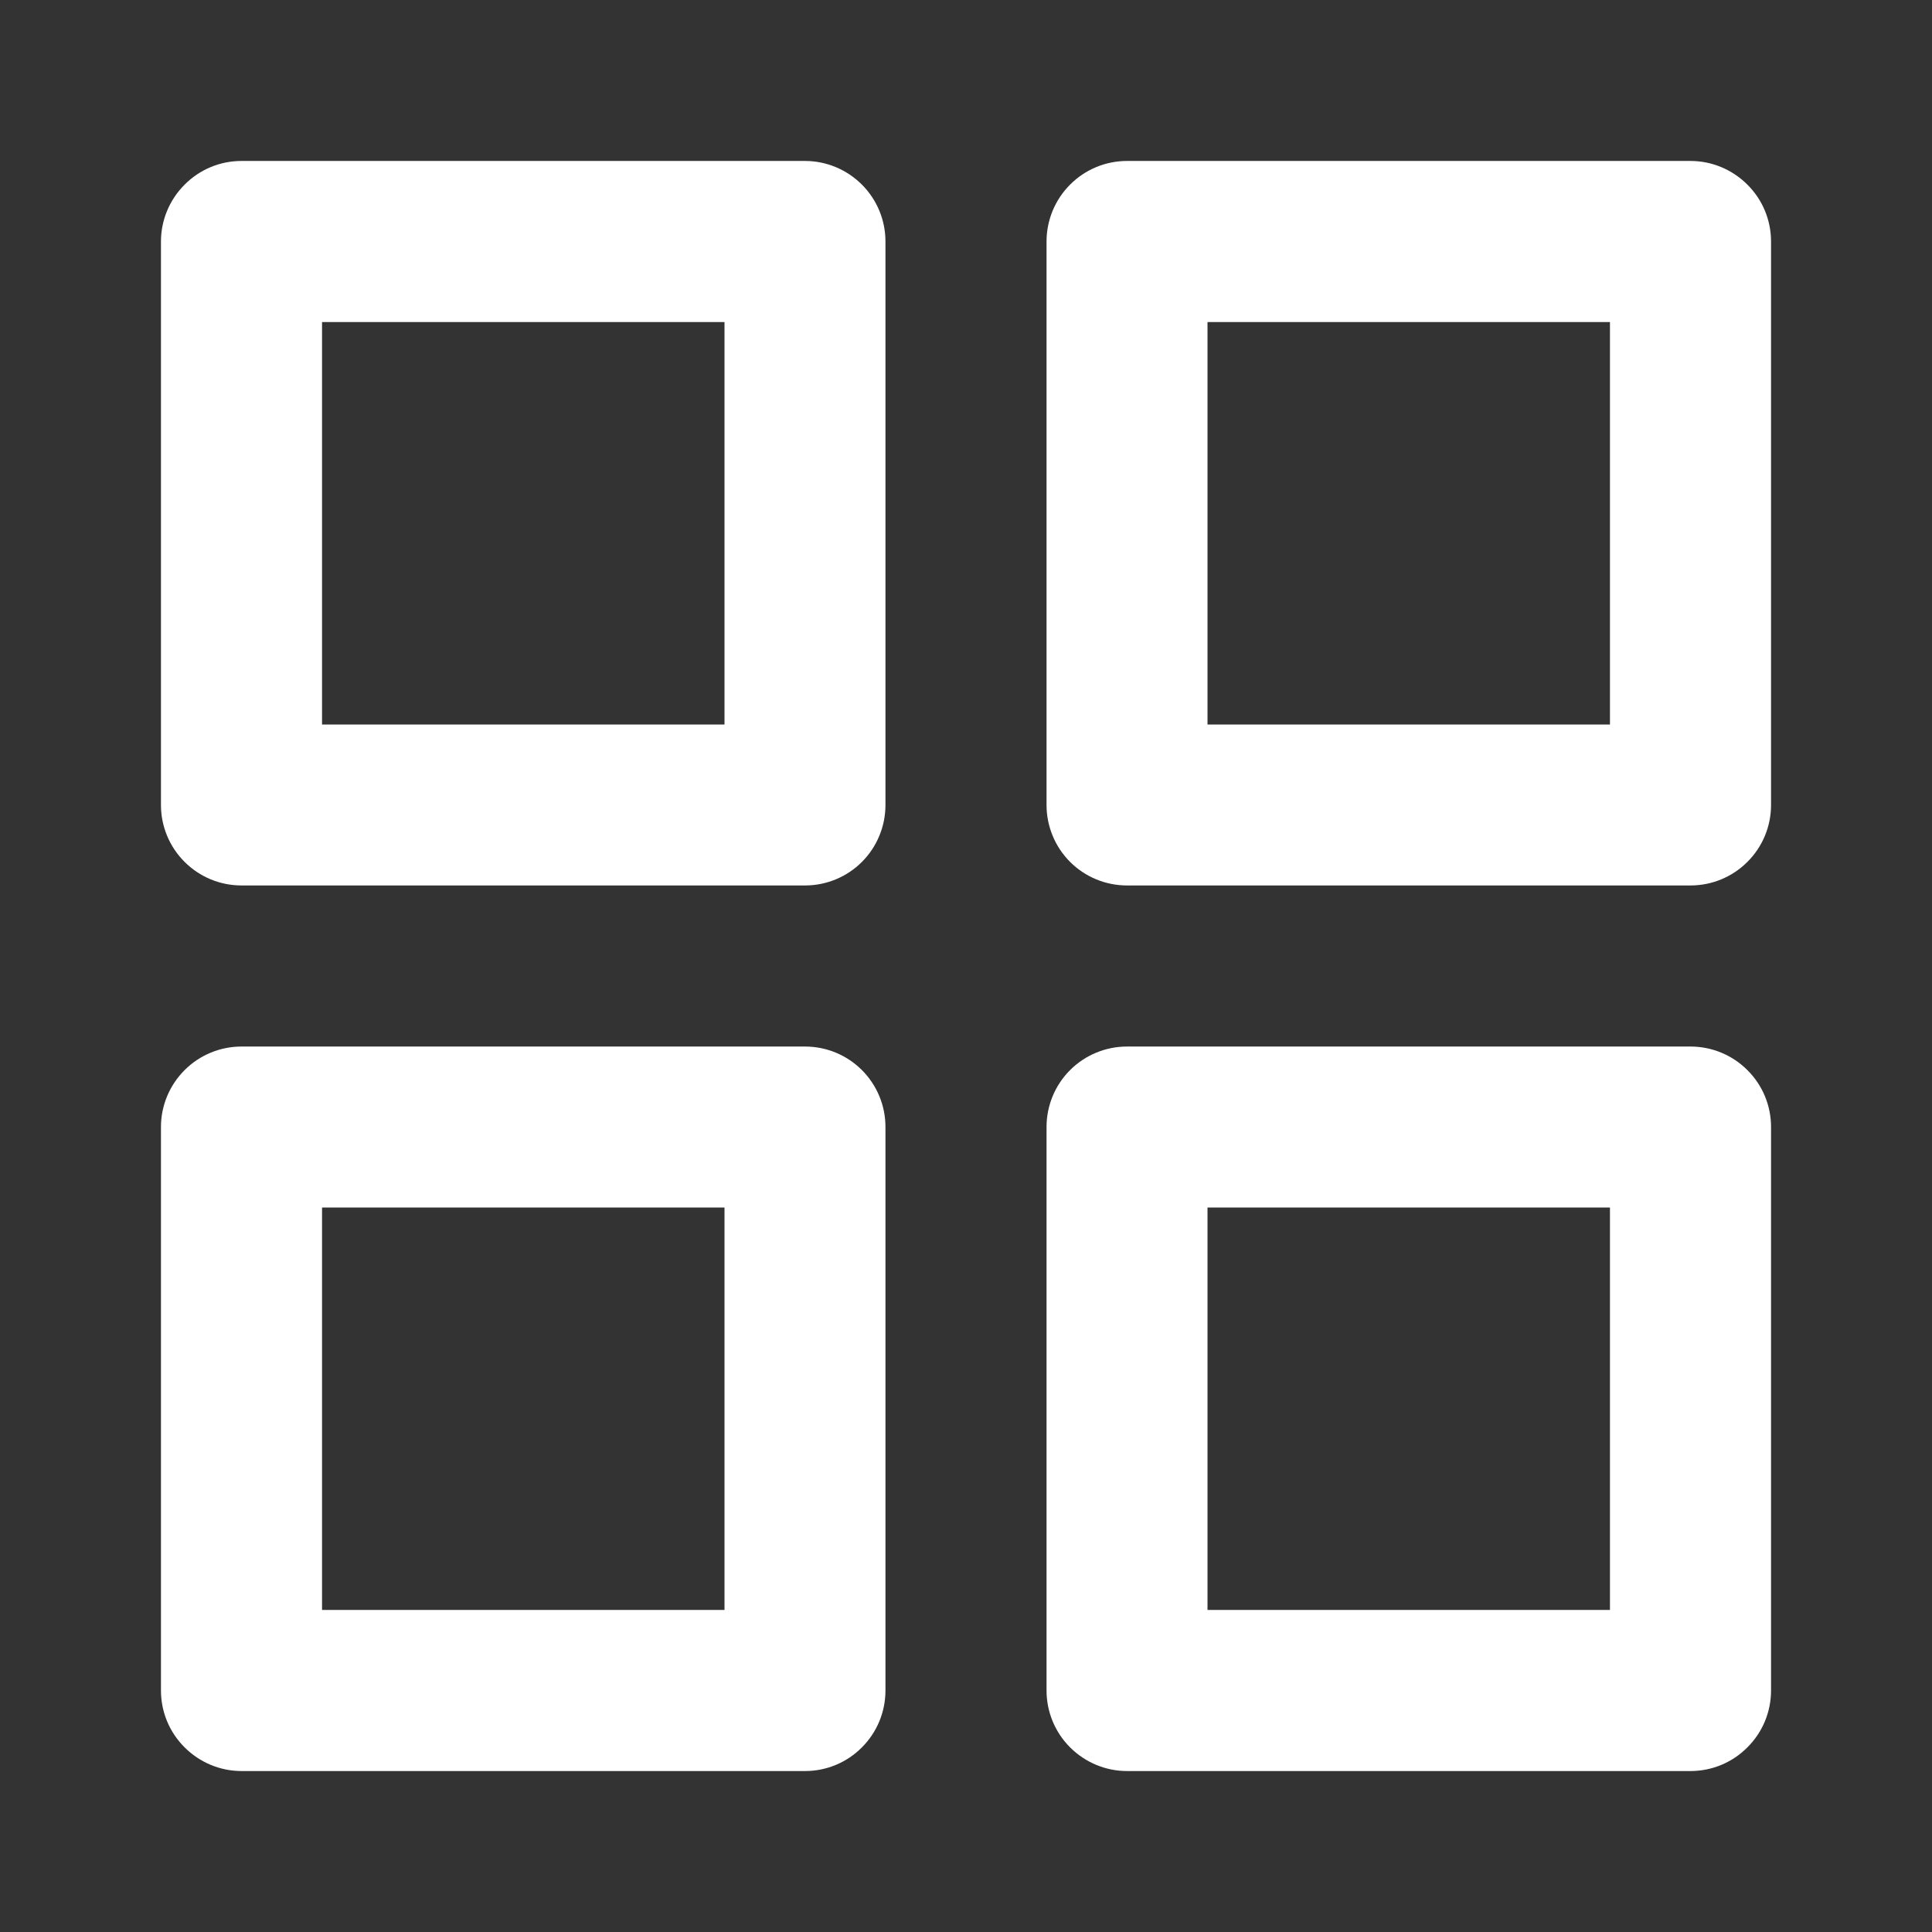 <svg xmlns="http://www.w3.org/2000/svg" width="16" height="16" fill="none" viewBox="0 0 16 16">
    <rect x="0" y="0" width="16" height="16" fill="#333333" stroke="none"/>
    <path fill="#fff" d="M6.667 8.667H2c-.177 0-.346.07-.471.195s-.196.294-.196.471V14c0 .177.07.346.196.471.125.125.294.196.471.196h4.667c.177 0 .346-.07.471-.196.125-.125.195-.294.195-.471V9.333c0-.177-.07-.346-.195-.471s-.294-.195-.471-.195zM6 13.333H2.667V10H6v3.333zm8-12H9.333c-.176 0-.346.07-.471.196-.125.125-.195.294-.195.471v4.667c0 .176.07.346.195.471s.295.195.471.195H14c.177 0 .346-.07.471-.195.126-.125.196-.295.196-.471V2c0-.177-.07-.346-.196-.471-.125-.125-.294-.196-.471-.196zM13.333 6H10V2.667h3.333V6zM14 8.667H9.333c-.176 0-.346.07-.471.195s-.195.294-.195.471V14c0 .177.07.346.195.471s.295.196.471.196H14c.177 0 .346-.07.471-.196.126-.125.196-.294.196-.471V9.333c0-.177-.07-.346-.196-.471-.125-.125-.294-.195-.471-.195zm-.667 4.666H10V10h3.333v3.333zm-6.666-12H2c-.177 0-.346.07-.471.196-.125.125-.196.294-.196.471v4.667c0 .176.07.346.196.471.125.125.294.195.471.195h4.667c.177 0 .346-.07.471-.195s.195-.295.195-.471V2c0-.177-.07-.346-.195-.471s-.294-.196-.471-.196zM6 6H2.667V2.667H6V6z"/>
</svg>
